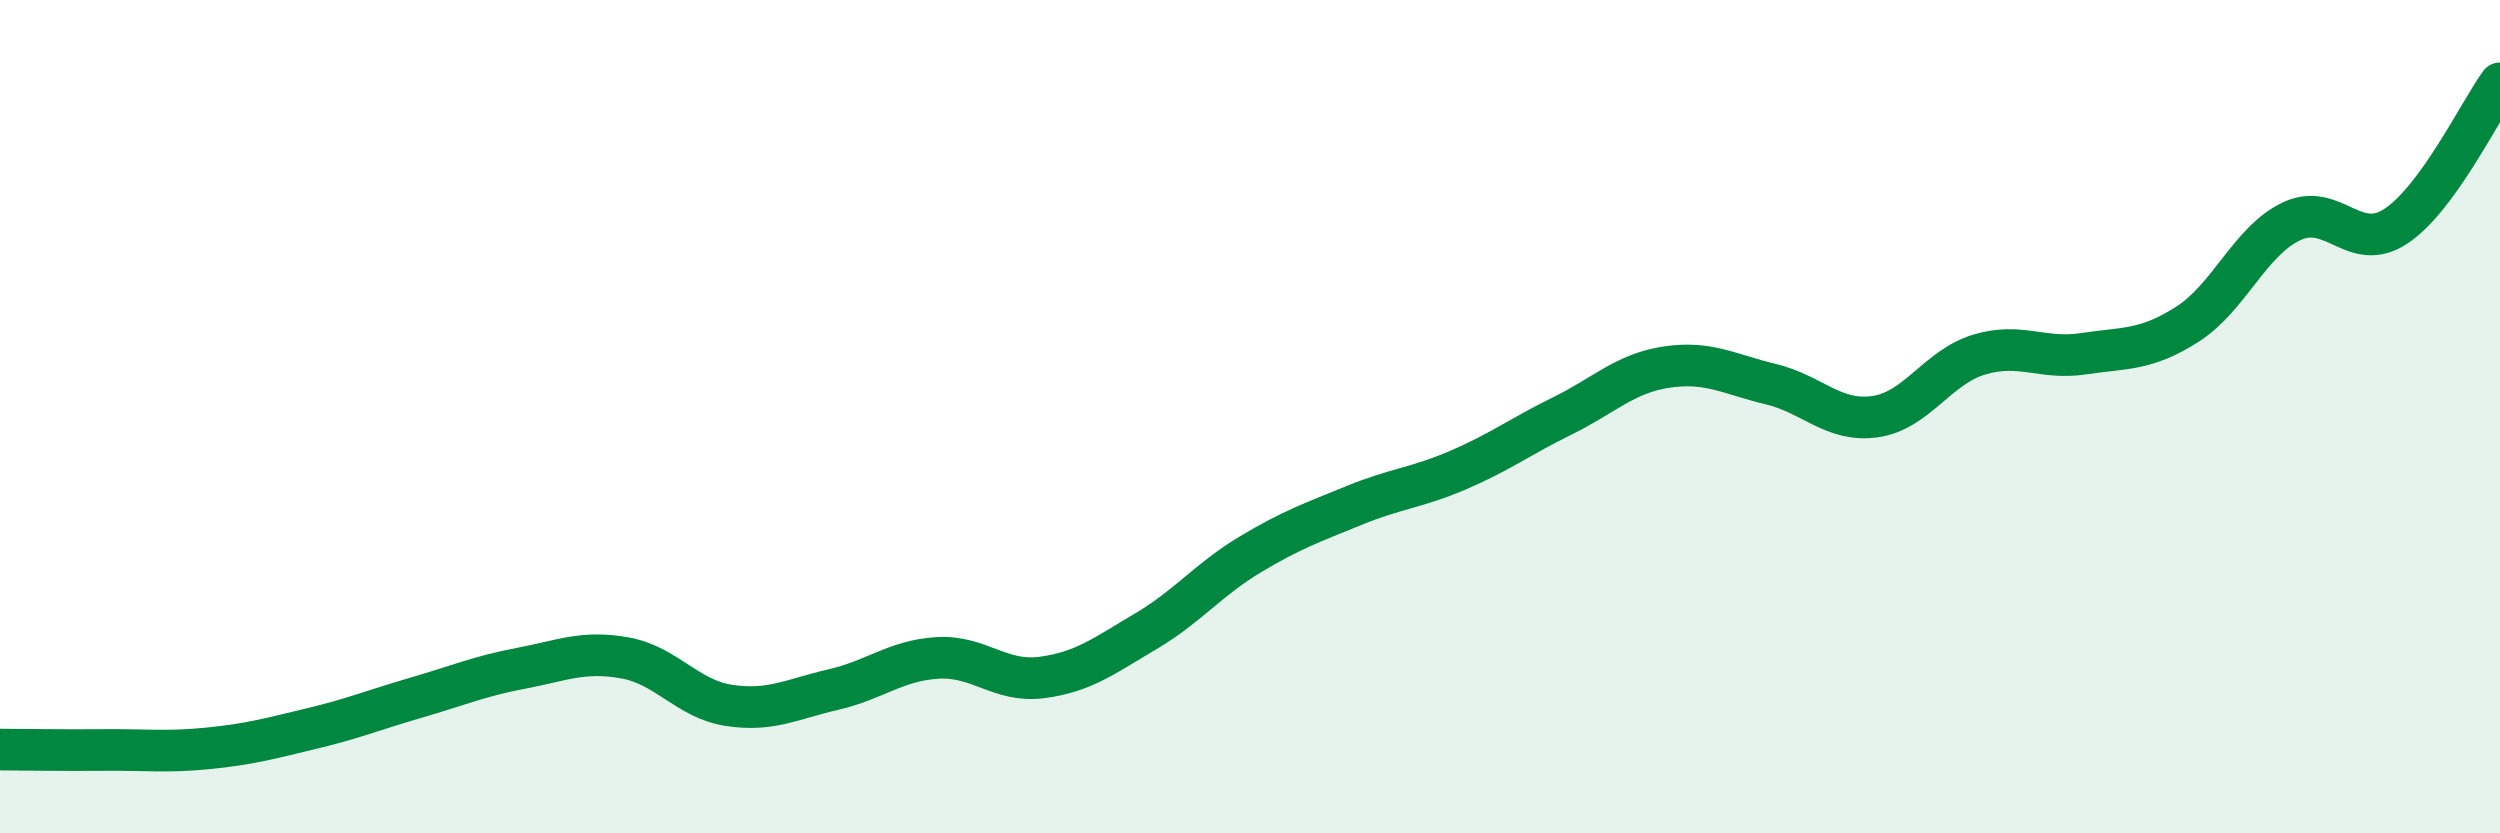 
    <svg width="60" height="20" viewBox="0 0 60 20" xmlns="http://www.w3.org/2000/svg">
      <path
        d="M 0,17.99 C 0.5,17.99 1.5,18.01 2.5,18 C 3.5,17.99 4,18.06 5,17.96 C 6,17.86 6.5,17.72 7.5,17.48 C 8.5,17.24 9,17.03 10,16.74 C 11,16.45 11.5,16.23 12.5,16.04 C 13.5,15.85 14,15.61 15,15.79 C 16,15.97 16.5,16.78 17.5,16.93 C 18.5,17.08 19,16.78 20,16.55 C 21,16.32 21.5,15.85 22.5,15.79 C 23.5,15.73 24,16.39 25,16.26 C 26,16.13 26.5,15.74 27.5,15.15 C 28.5,14.56 29,13.91 30,13.31 C 31,12.71 31.5,12.54 32.5,12.13 C 33.5,11.72 34,11.71 35,11.28 C 36,10.85 36.5,10.47 37.5,9.98 C 38.5,9.49 39,8.96 40,8.81 C 41,8.66 41.5,8.98 42.5,9.22 C 43.5,9.46 44,10.14 45,10 C 46,9.86 46.5,8.81 47.5,8.51 C 48.5,8.21 49,8.64 50,8.49 C 51,8.34 51.5,8.42 52.5,7.78 C 53.5,7.14 54,5.78 55,5.31 C 56,4.84 56.5,6.09 57.5,5.43 C 58.5,4.77 59.5,2.69 60,2L60 20L0 20Z"
        fill="#008740"
        opacity="0.1"
        stroke-linecap="round"
        stroke-linejoin="round"
      />
      <path
        d="M 0,17.99 C 0.5,17.99 1.5,18.01 2.5,18 C 3.5,17.99 4,18.06 5,17.96 C 6,17.86 6.5,17.72 7.5,17.48 C 8.5,17.24 9,17.03 10,16.74 C 11,16.45 11.5,16.23 12.5,16.04 C 13.5,15.85 14,15.61 15,15.79 C 16,15.97 16.5,16.78 17.5,16.93 C 18.5,17.08 19,16.78 20,16.55 C 21,16.32 21.5,15.85 22.5,15.79 C 23.5,15.73 24,16.39 25,16.26 C 26,16.13 26.5,15.74 27.5,15.15 C 28.5,14.56 29,13.91 30,13.31 C 31,12.71 31.5,12.54 32.5,12.13 C 33.5,11.72 34,11.71 35,11.28 C 36,10.85 36.5,10.47 37.5,9.98 C 38.5,9.49 39,8.96 40,8.81 C 41,8.66 41.5,8.98 42.5,9.22 C 43.5,9.46 44,10.14 45,10 C 46,9.86 46.5,8.81 47.5,8.51 C 48.5,8.21 49,8.64 50,8.49 C 51,8.34 51.5,8.42 52.5,7.78 C 53.5,7.14 54,5.78 55,5.31 C 56,4.84 56.5,6.09 57.5,5.43 C 58.5,4.77 59.5,2.69 60,2"
        stroke="#008740"
        stroke-width="1"
        fill="none"
        stroke-linecap="round"
        stroke-linejoin="round"
      />
    </svg>
  